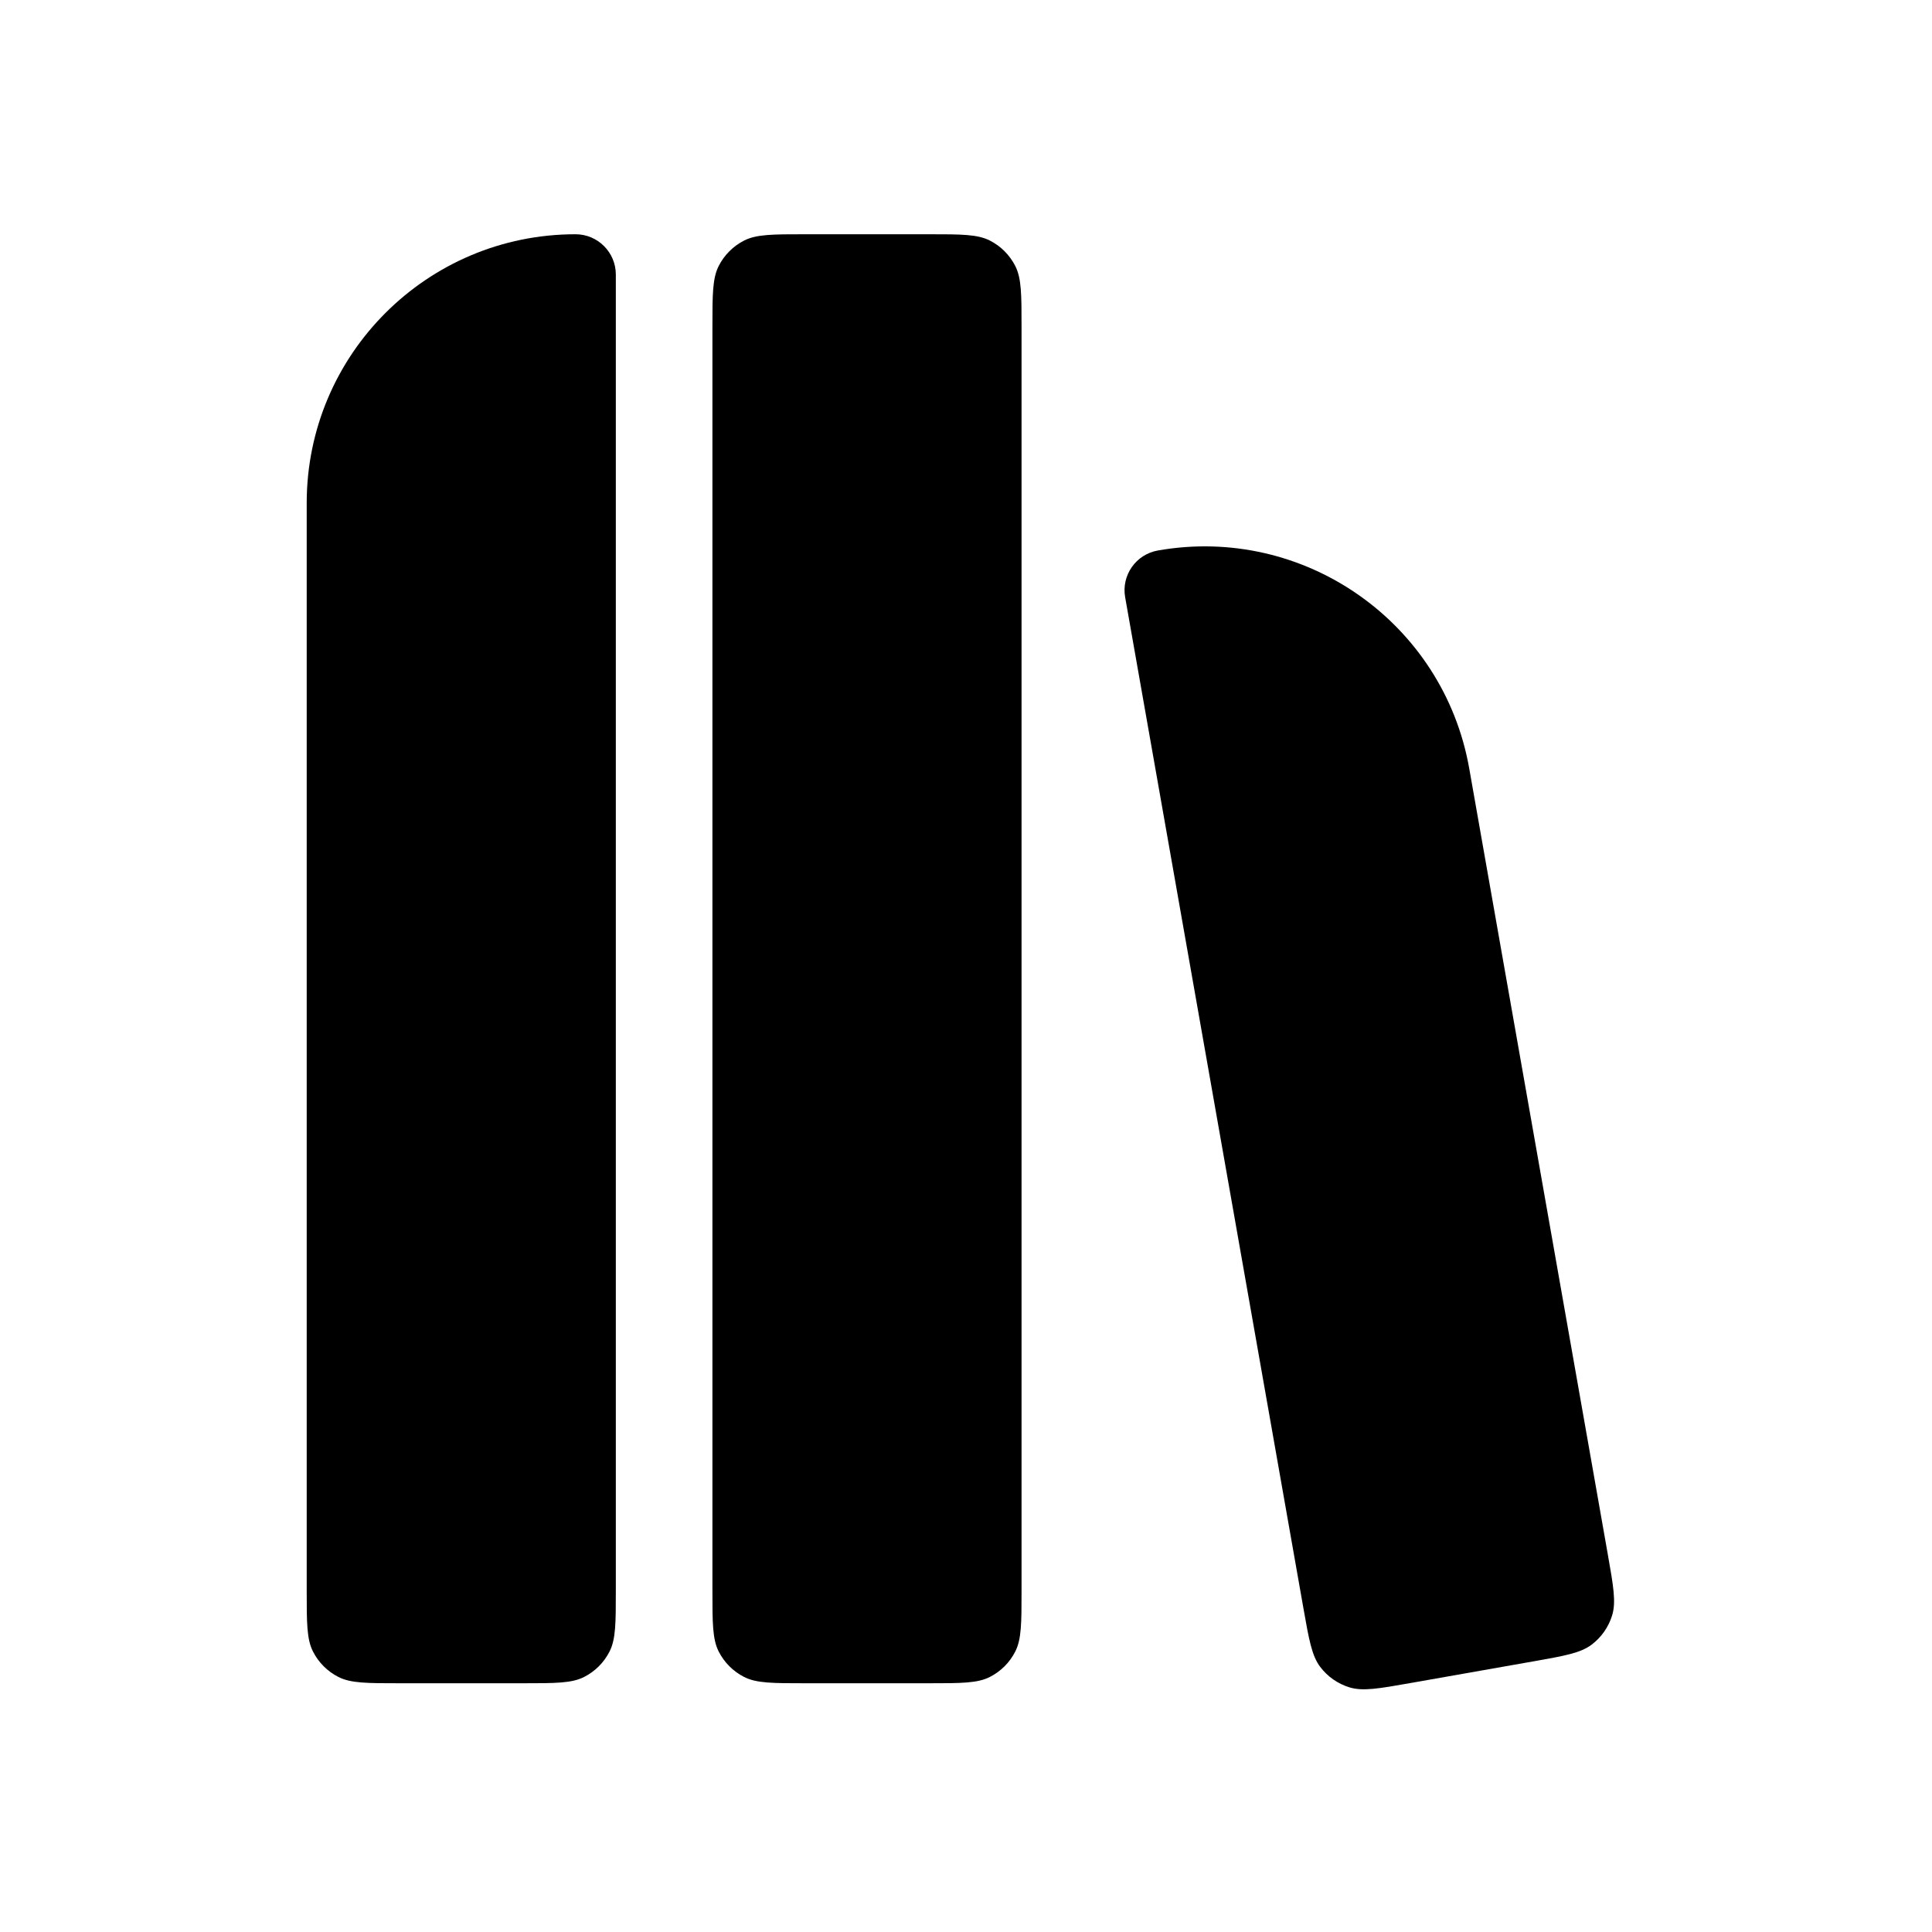 <svg width="800" height="800" viewBox="0 0 800 800" fill="none" xmlns="http://www.w3.org/2000/svg">
<path d="M165.4 697C151.959 697 145.238 697 140.104 694.384C135.588 692.083 131.917 688.412 129.616 683.896C127 678.762 127 672.042 127 658.6L127 208.305C127 146.833 176.833 97 238.304 97V97C247.525 97 255 104.475 255 113.696L255 658.6C255 672.042 255 678.762 252.384 683.896C250.083 688.412 246.412 692.083 241.896 694.384C236.762 697 230.041 697 216.6 697H165.4Z" fill="black"/>
<path d="M333.4 697C319.959 697 313.238 697 308.104 694.384C303.588 692.083 299.917 688.412 297.616 683.896C295 678.762 295 672.041 295 658.6L295 135.4C295 121.959 295 115.238 297.616 110.104C299.917 105.588 303.588 101.917 308.104 99.616C313.238 97 319.959 97 333.4 97H384.6C398.041 97 404.762 97 409.896 99.616C414.412 101.917 418.083 105.588 420.384 110.104C423 115.238 423 121.959 423 135.4V658.6C423 672.041 423 678.762 420.384 683.896C418.083 688.412 414.412 692.083 409.896 694.384C404.762 697 398.041 697 384.6 697H333.4Z" fill="black"/>
<path d="M584.168 696.888C570.931 699.222 564.312 700.389 558.802 698.704C553.955 697.222 549.702 694.244 546.652 690.197C543.184 685.595 542.017 678.976 539.683 665.739L465.899 247.29C464.298 238.21 470.361 229.55 479.442 227.949V227.949C539.98 217.275 597.709 257.697 608.383 318.235L665.738 643.512C668.072 656.749 669.239 663.368 667.555 668.878C666.073 673.725 663.095 677.978 659.047 681.028C654.445 684.496 647.827 685.663 634.59 687.997L584.168 696.888Z" fill="black"/>
</svg>
